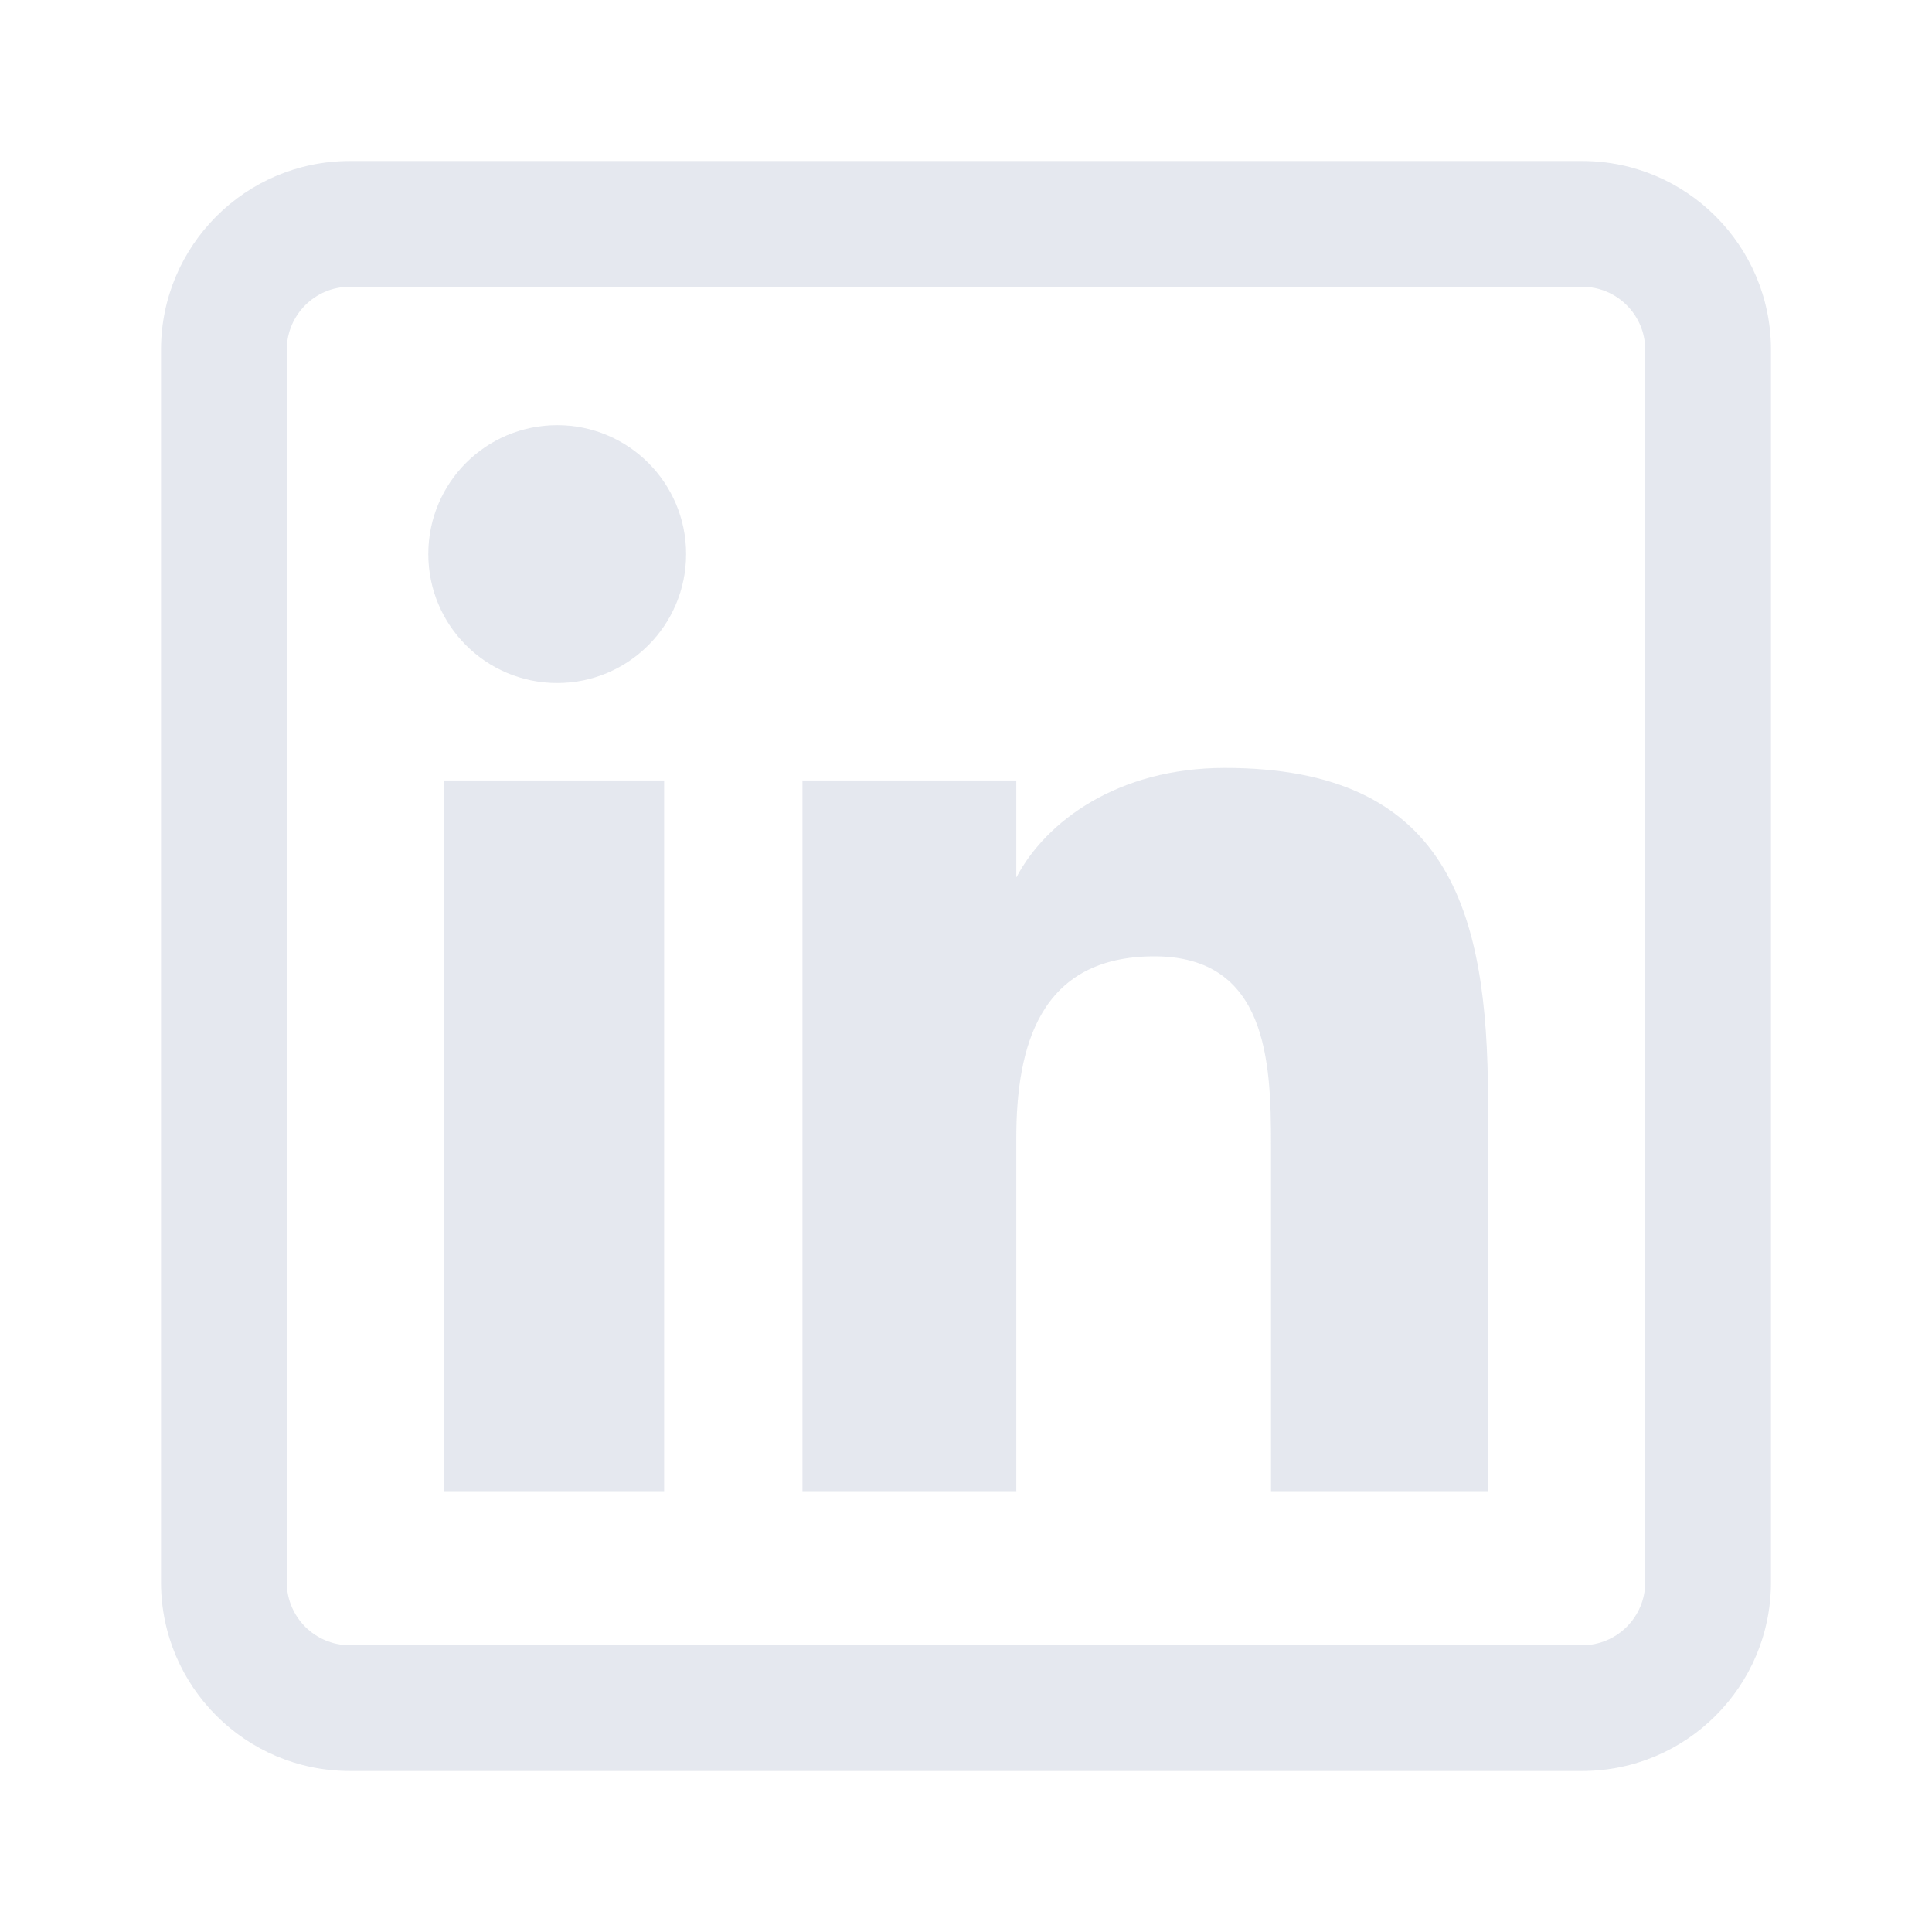 <svg width="32" height="32" viewBox="0 0 32 32" fill="none" xmlns="http://www.w3.org/2000/svg">
<g opacity="0.6">
<path d="M11 24.698H7.354V12.927H11V24.698ZM11.364 9.177C11.364 7.998 10.408 7.042 9.23 7.042C8.047 7.042 7.094 7.998 7.094 9.177C7.094 10.356 8.047 11.313 9.23 11.313C10.408 11.313 11.364 10.356 11.364 9.177ZM24.646 18.222C24.646 15.062 23.978 12.719 20.287 12.719C18.513 12.719 17.323 13.606 16.837 14.528H16.833V12.927H13.291V24.698H16.833V18.854C16.833 17.323 17.223 15.84 19.12 15.84C20.991 15.84 21.052 17.591 21.052 18.951V24.698H24.646V18.222ZM29.333 26.208V5.792C29.333 4.069 27.931 2.667 26.208 2.667H5.792C4.068 2.667 2.667 4.069 2.667 5.792V26.208C2.667 27.932 4.068 29.333 5.792 29.333H26.208C27.931 29.333 29.333 27.932 29.333 26.208ZM26.208 4.75C26.782 4.75 27.25 5.217 27.25 5.792V26.208C27.25 26.783 26.782 27.25 26.208 27.25H5.792C5.217 27.25 4.75 26.783 4.75 26.208V5.792C4.75 5.217 5.217 4.75 5.792 4.75H26.208Z" fill="#D4D9E4"/>
</g>
</svg>
